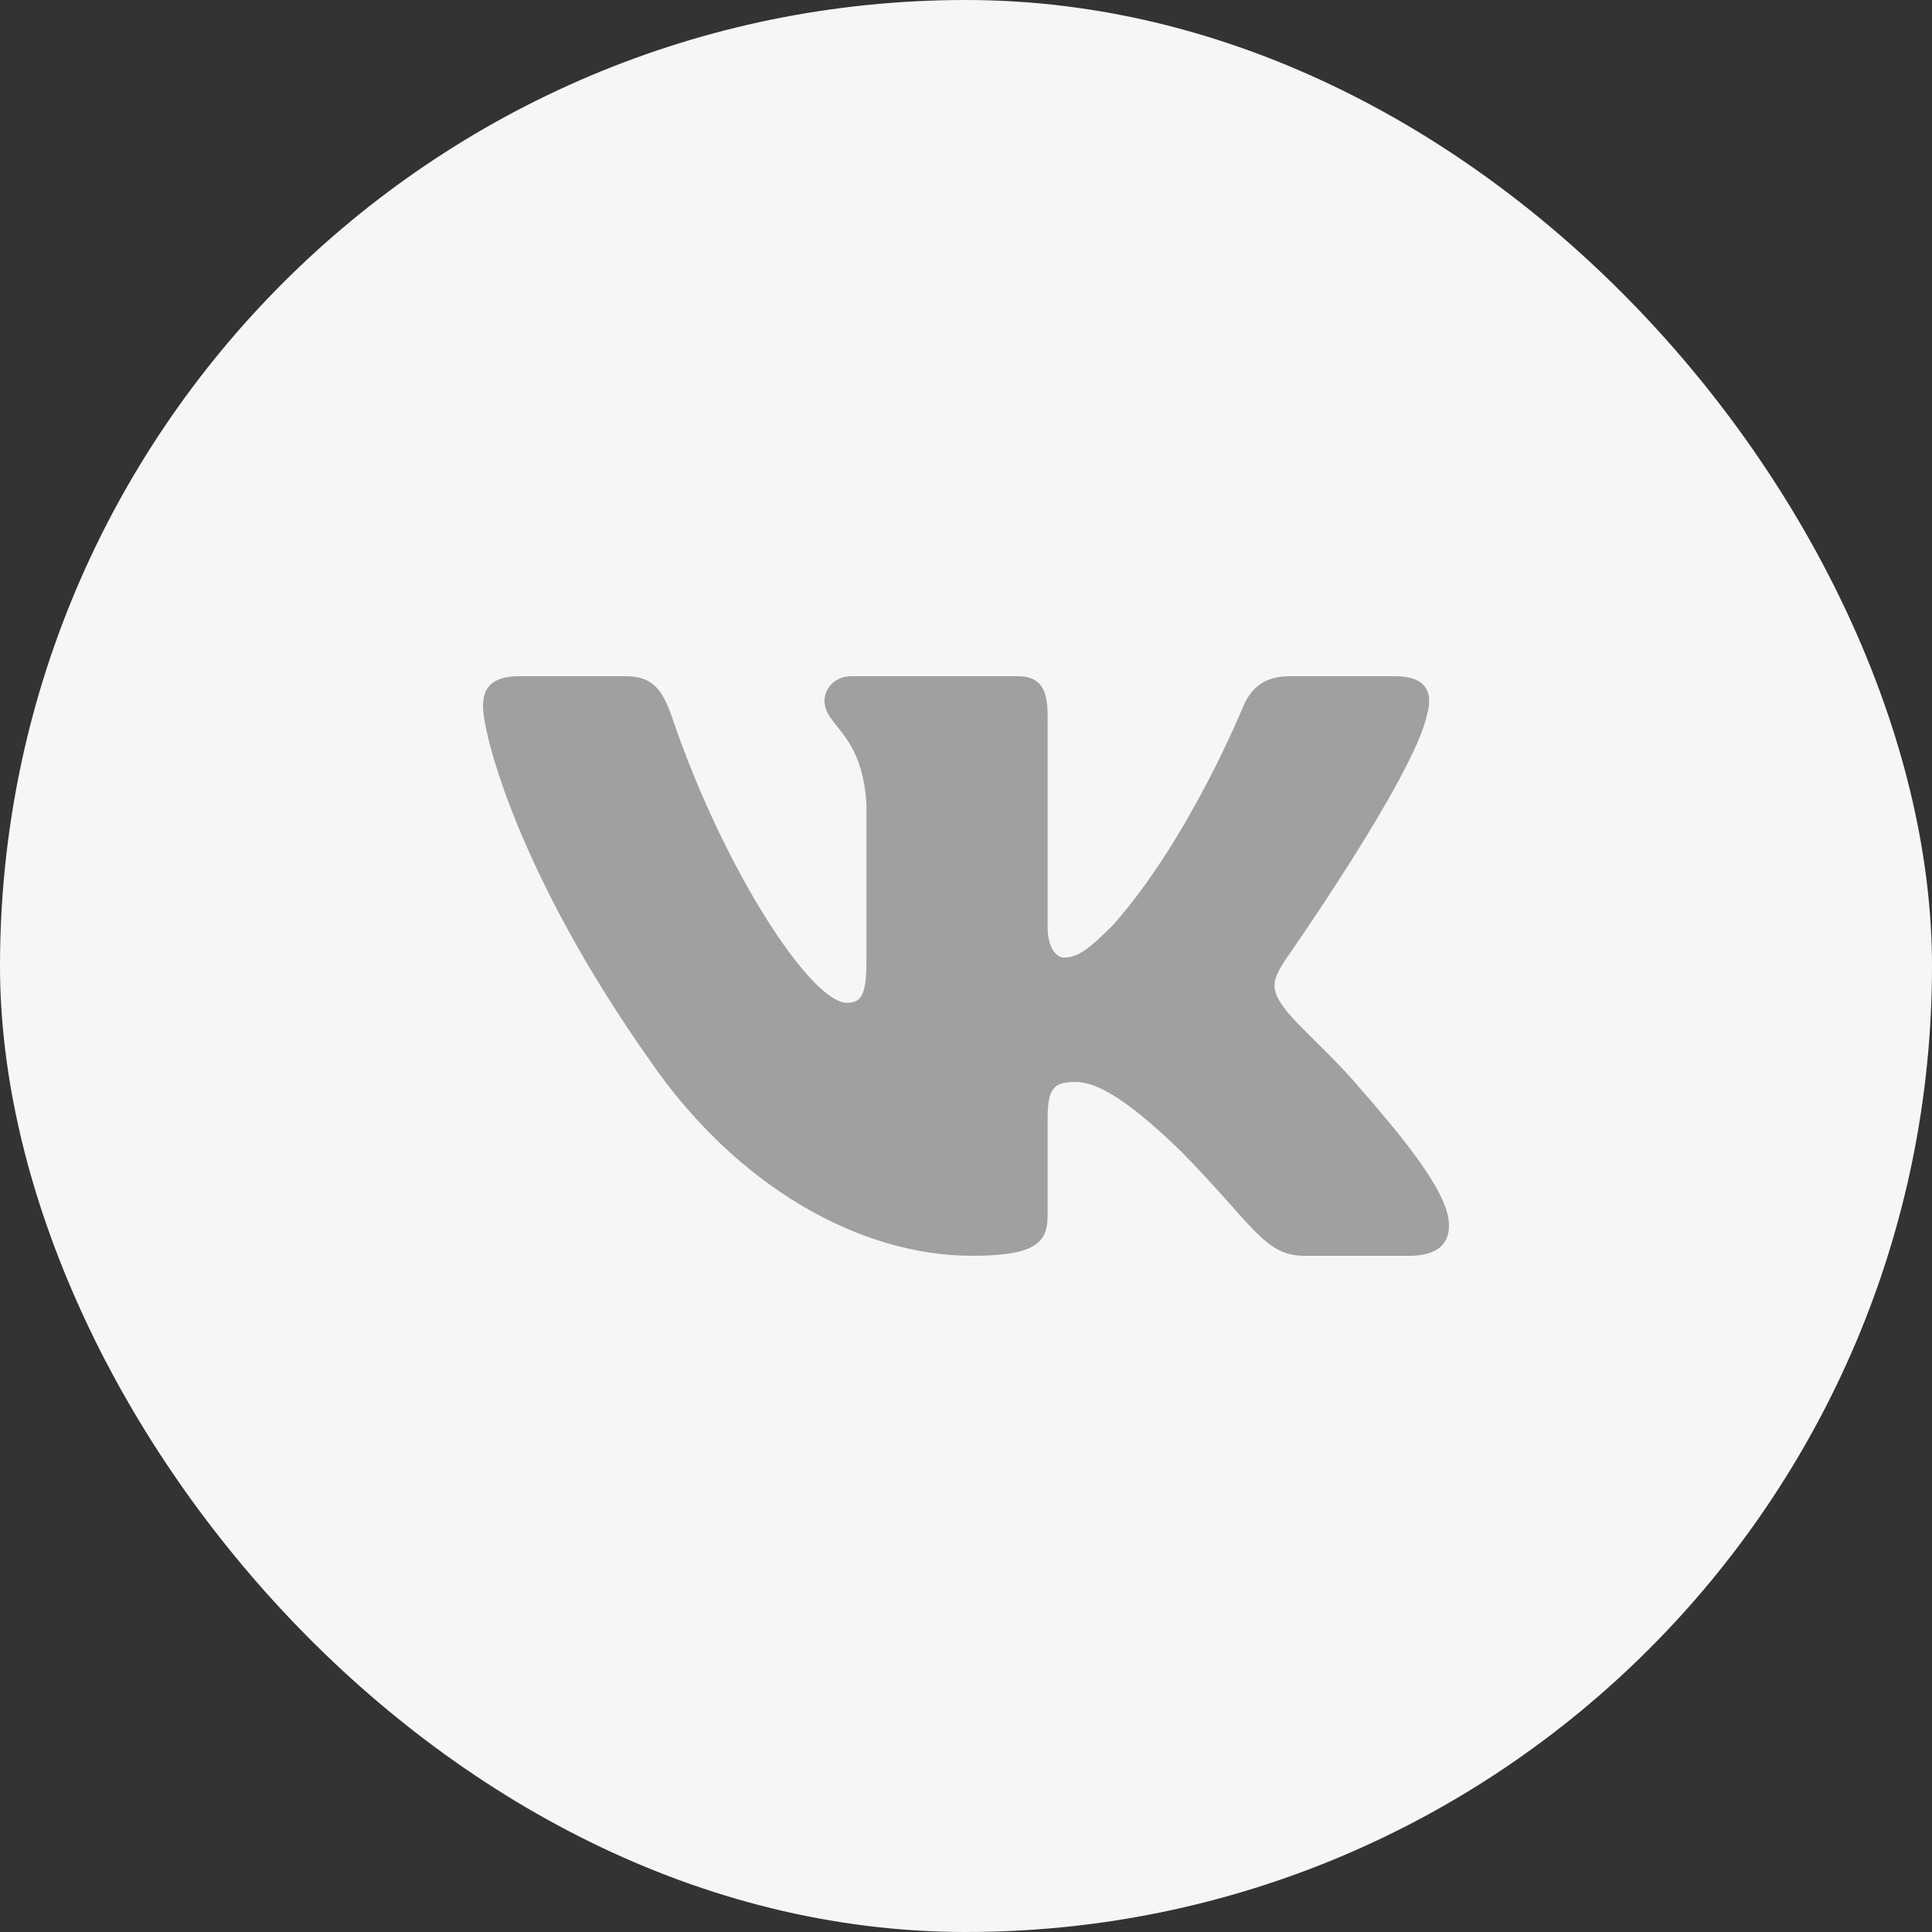 <svg width="40" height="40" viewBox="0 0 40 40" fill="none" xmlns="http://www.w3.org/2000/svg">
<rect x="0" y="0" width="40" height="40" fill="#333333" stroke="none"/>
<rect width="40" height="40" rx="20" fill="#F6F6F6"/>
<path fill-rule="evenodd" clip-rule="evenodd" d="M12.938 14H10.75C10.125 14 10 14.297 10 14.626C10 15.211 10.741 18.115 13.454 21.955C15.261 24.578 17.809 26 20.127 26C21.518 26 21.69 25.684 21.69 25.141V23.158C21.69 22.527 21.822 22.401 22.262 22.401C22.587 22.401 23.142 22.564 24.442 23.828C25.925 25.328 26.169 26 27.003 26H29.192C29.817 26 30.13 25.684 29.949 25.06C29.752 24.44 29.044 23.538 28.104 22.47C27.593 21.862 26.829 21.206 26.597 20.878C26.272 20.456 26.365 20.269 26.597 19.894C26.597 19.894 29.263 16.101 29.541 14.812C29.681 14.345 29.541 14 28.879 14H26.691C26.135 14 25.878 14.297 25.739 14.626C25.739 14.626 24.627 17.365 23.05 19.145C22.54 19.66 22.308 19.825 22.03 19.825C21.891 19.825 21.69 19.66 21.69 19.192V14.812C21.69 14.251 21.529 14 21.065 14H17.626C17.279 14 17.07 14.261 17.07 14.508C17.07 15.041 17.858 15.164 17.939 16.663V19.918C17.939 20.632 17.812 20.761 17.533 20.761C16.792 20.761 14.987 18.009 13.917 14.86C13.707 14.248 13.497 14 12.938 14Z" fill="#A0A0A0"/>
</svg>
